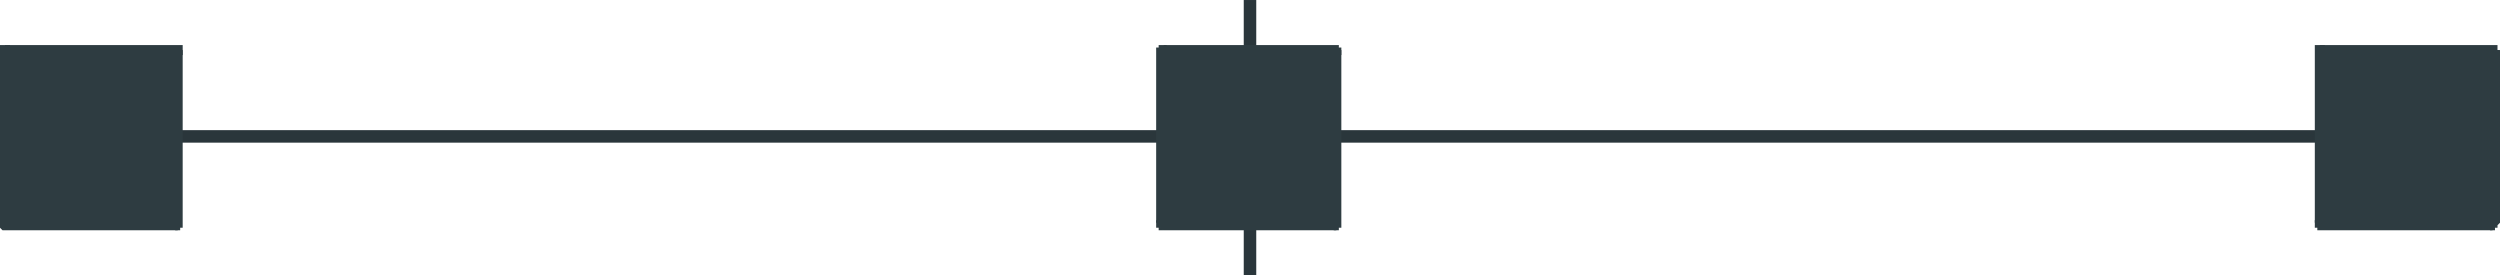 <?xml version="1.0" encoding="iso-8859-1"?>
<!DOCTYPE svg PUBLIC "-//W3C//DTD SVG 20000303 Stylable//EN"
"http://www.w3.org/TR/2000/03/WD-SVG-20000303/DTD/svg-20000303-stylable.dtd">

<svg width="7.292in" height="0.803in" viewBox="0 0 999 110">

<path style="fill:#2a363b" d="M996,52 l-994,0 0,5 994,0z" />
<path style="fill:#2a363b" d="M497,0 l0,110 5,0 0,-110z" />
<path style="fill:#2e3c41" d="M2,20 l69,0 0,69 -69,0 0,-69z" />
<path style="fill:#2e3c41" d="M73,20 l-2,-2 -69,0 0,5 69,0 2,-3 -2,3 1,0 0,-1 1,0 0,0 0,0 0,-1 0,0 0,-1 0,0 0,-1 0,0 0,0 0,-1 -1,0 0,0 -1,0z" />
<path style="fill:#2e3c41" d="M71,92 l2,-3 0,-69 -4,0 0,69 2,3 -2,-3 0,1 0,0 0,1 0,0 1,0 0,1 1,0 0,0 0,0 1,0 0,-1 1,0 0,0 0,-1 0,0 0,-1z" />
<path style="fill:#2e3c41" d="M0,89 l2,3 69,0 0,-5 -69,0 -2,2 2,-2 -1,0 0,0 -1,0 0,1 0,0 0,0 0,1 0,0 0,1 0,0 0,1 0,0 0,0 1,1 0,0 1,0z" />
<path style="fill:#2e3c41" d="M2,18 l-2,2 0,69 4,0 0,-69 -2,-2 2,2 0,0 0,-1 0,0 0,-1 -1,0 0,0 -1,0 0,0 -1,0 0,0 0,0 -1,0 0,1 0,0 0,1 0,0z" />
<path style="fill:#2e3c41" d="M927,20 l69,0 0,69 -69,0 0,-69z" />
<path style="fill:#2e3c41" d="M999,20 l-3,-2 -69,0 0,5 69,0 3,-3 -3,3 1,0 0,-1 1,0 0,0 0,0 0,-1 0,0 1,-1 -1,0 0,-1 0,0 0,0 0,-1 -1,0 0,0 -1,0z" />
<path style="fill:#2e3c41" d="M996,92 l3,-3 0,-69 -5,0 0,69 2,3 -2,-3 0,1 0,0 0,1 0,0 1,0 0,1 1,0 0,0 1,0 0,0 0,-1 1,0 0,0 0,-1 0,0 1,-1z" />
<path style="fill:#2e3c41" d="M925,89 l2,3 69,0 0,-5 -69,0 -2,2 2,-2 -1,0 0,0 0,0 -1,1 0,0 0,0 0,1 0,0 0,1 0,0 0,1 0,0 1,0 0,1 0,0 1,0z" />
<path style="fill:#2e3c41" d="M927,18 l-2,2 0,69 5,0 0,-69 -3,-2 3,2 -1,0 0,-1 0,0 0,-1 -1,0 0,0 0,0 -1,0 0,0 -1,0 0,0 -1,0 0,1 0,0 0,1 0,0z" />
<path style="fill:#2e3c41" d="M465,20 l69,0 0,69 -69,0 0,-69z" />
<path style="fill:#2e3c41" d="M536,20 l-2,-2 -69,0 0,5 69,0 2,-3 -2,3 0,0 1,-1 0,0 0,0 1,0 0,-1 0,0 0,-1 0,0 0,-1 0,0 -1,0 0,-1 0,0 -1,0 0,0z" />
<path style="fill:#2e3c41" d="M534,92 l2,-3 0,-69 -5,0 0,69 3,3 -3,-3 0,1 0,0 1,1 0,0 0,0 1,1 0,0 1,0 0,0 1,0 0,-1 0,0 1,0 0,-1 0,0 0,-1z" />
<path style="fill:#2e3c41" d="M462,89 l3,3 69,0 0,-5 -69,0 -3,2 3,-2 -1,0 -1,0 0,0 0,1 -1,0 0,0 0,1 0,0 0,1 0,0 0,1 1,0 0,0 0,1 1,0 1,0z" />
<path style="fill:#2e3c41" d="M465,18 l-3,2 0,69 5,0 0,-69 -2,-2 2,2 0,0 0,-1 0,0 -1,-1 0,0 -1,0 0,0 0,0 -1,0 0,0 -1,0 0,0 0,1 -1,0 0,1 0,0z" />

</svg>
